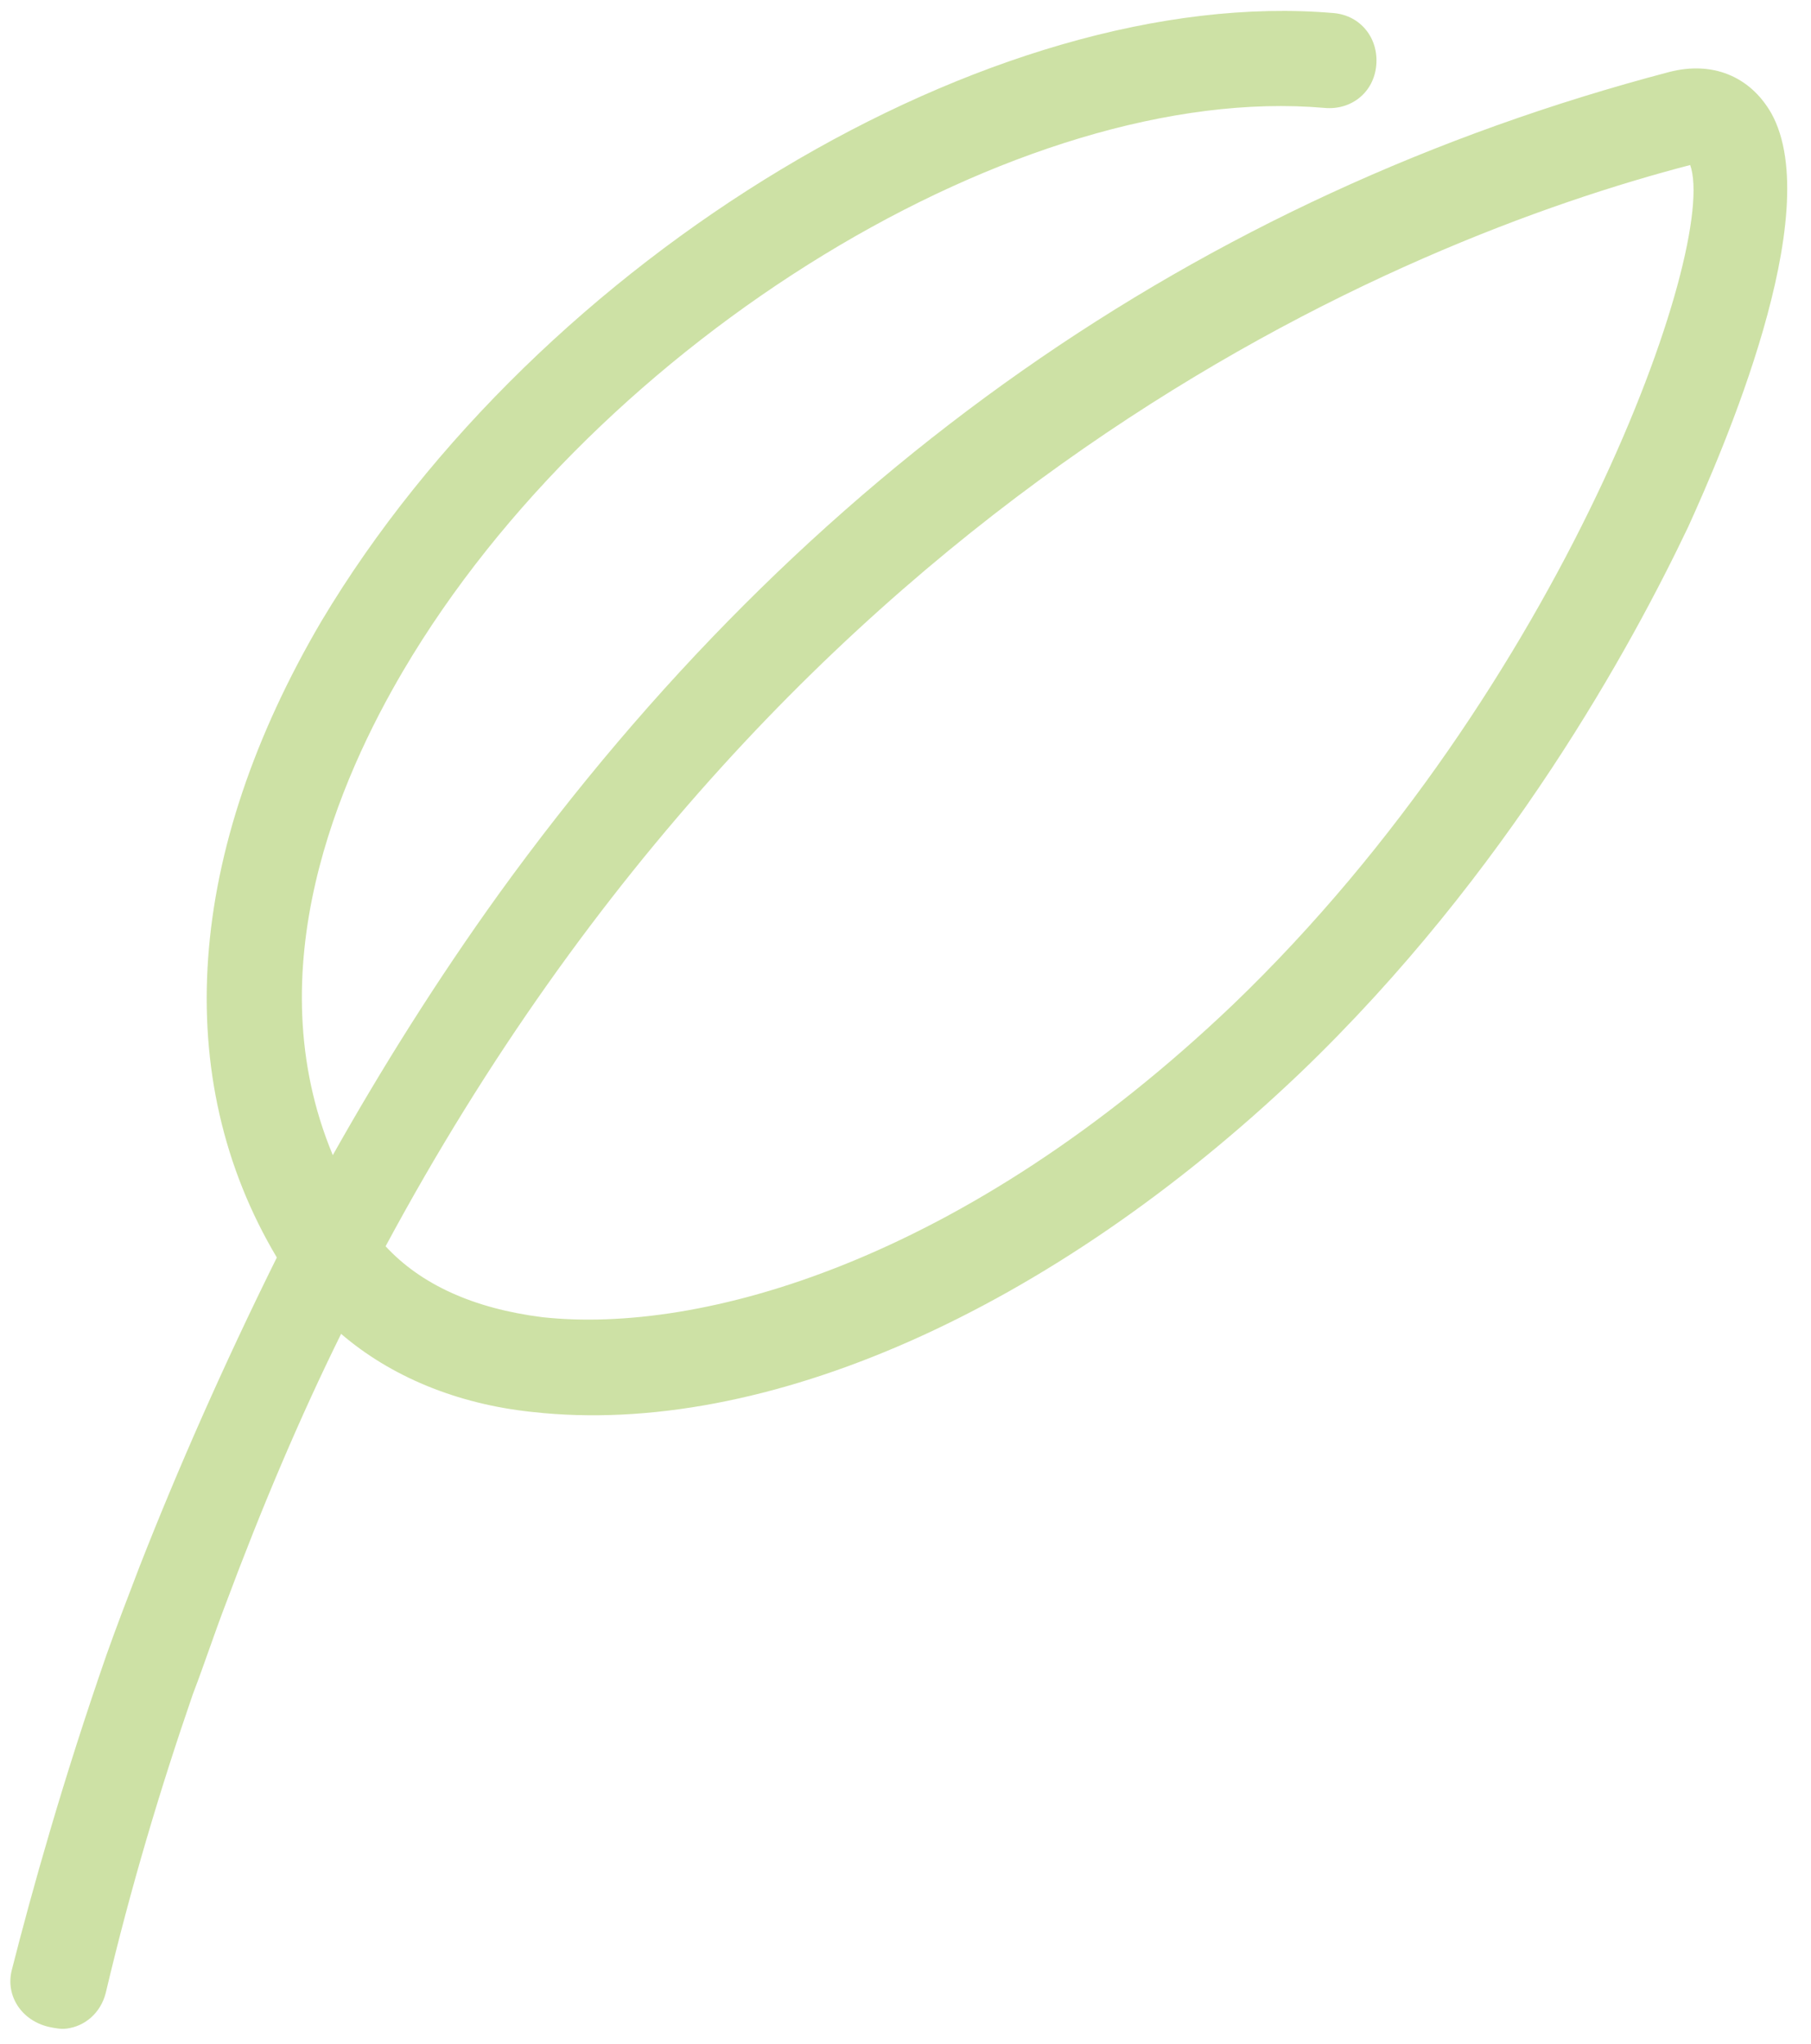 <svg width="70" height="79" viewBox="0 0 70 79" fill="none" xmlns="http://www.w3.org/2000/svg">
<path d="M0.454 76.137C1.25 73.012 2.429 68.805 4.117 63.947C4.5 62.866 4.947 61.704 5.393 60.541C6.851 56.819 8.635 52.761 10.7 48.595C6.556 41.634 7.19 32.913 12.424 24.004C20.846 9.908 38.358 -0.632 51.558 0.506C52.597 0.602 53.29 1.479 53.196 2.524C53.103 3.57 52.233 4.266 51.194 4.17C39.476 3.149 23.141 13.104 15.59 25.912C13.154 30.049 9.868 37.465 12.864 44.639C14.736 41.31 16.889 37.872 19.276 34.554C31.095 18.201 46.321 7.567 64.528 2.78C66.165 2.36 67.628 2.922 68.464 4.373C70.62 8.25 66.533 17.536 65.258 20.35C63.093 24.898 58.293 33.753 50.27 41.447C40.598 50.67 29.521 55.556 20.595 54.566C17.623 54.26 15.069 53.165 13.185 51.546C11.593 54.767 10.109 58.272 8.723 61.986C8.277 63.148 7.902 64.302 7.456 65.464C6.206 69.088 5.055 72.921 4.084 77.028C3.883 77.792 3.285 78.307 2.561 78.395C2.344 78.421 2.119 78.374 1.893 78.328C0.836 78.086 0.207 77.128 0.454 76.137ZM20.959 50.901C27.057 51.568 37.215 48.788 47.676 38.805C60.431 26.549 66.441 9.494 65.33 6.377C54.232 9.271 30.723 18.763 14.904 48.161C16.255 49.623 18.276 50.561 20.959 50.901Z" fill="#9DC44D" fill-opacity="0.5"/>
</svg>
